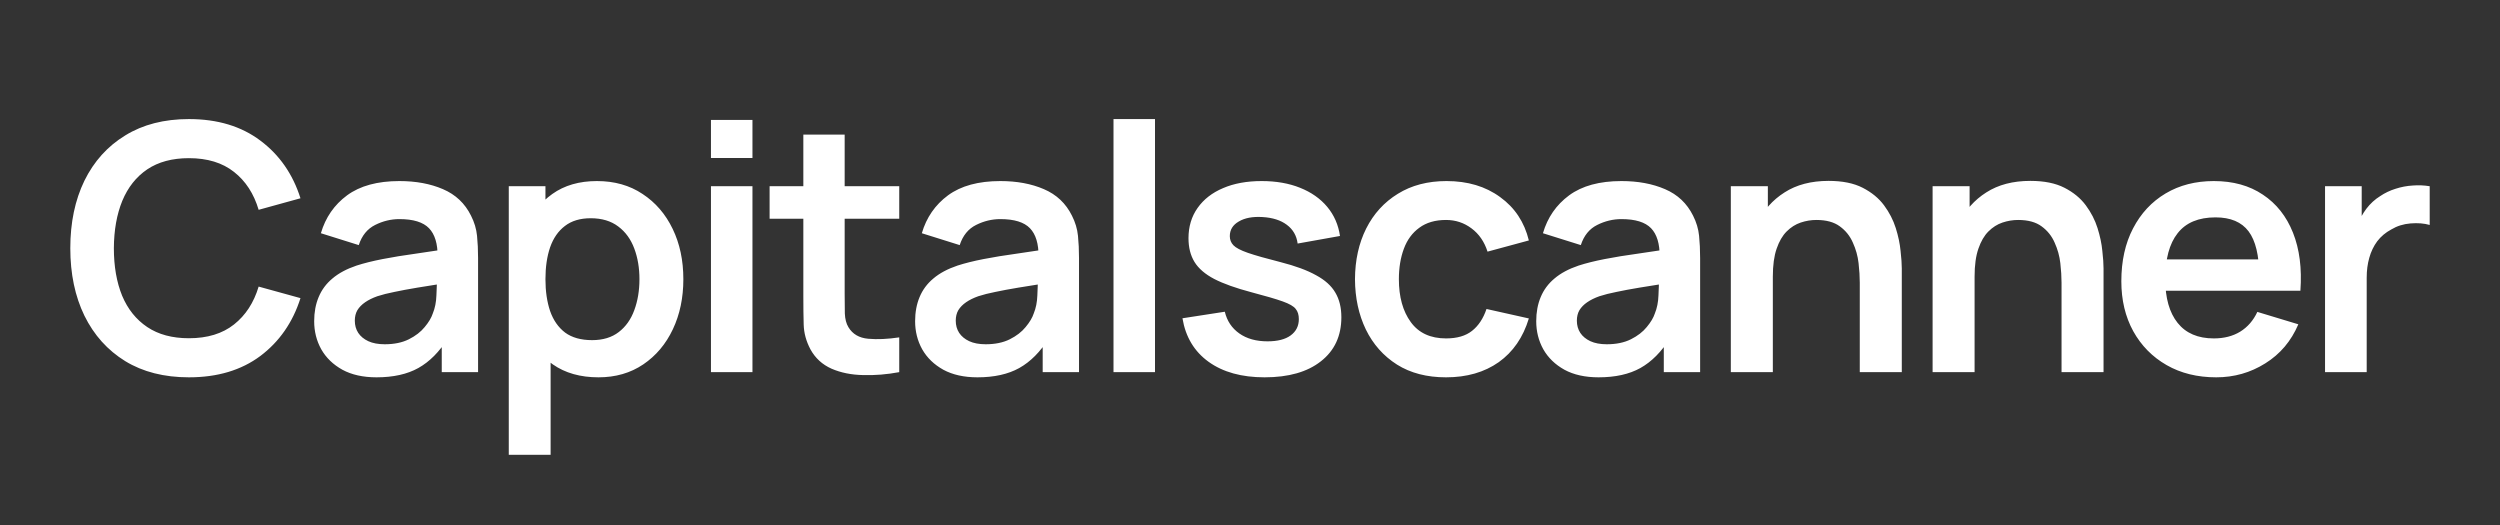 <svg width="200" height="42" viewBox="0 0 200 42" fill="none" xmlns="http://www.w3.org/2000/svg">
<rect x="0" y="0" width="200" height="42" fill="#333333" stroke="none"/>
<path d="M15.114 30.186C13.13 30.186 11.432 29.754 10.018 28.891C8.604 28.019 7.516 26.807 6.753 25.255C6 23.703 5.624 21.904 5.624 19.856C5.624 17.808 6 16.009 6.753 14.457C7.516 12.905 8.604 11.698 10.018 10.835C11.432 9.962 13.13 9.526 15.114 9.526C17.4 9.526 19.305 10.1 20.829 11.248C22.354 12.386 23.423 13.924 24.038 15.862L20.692 16.785C20.306 15.49 19.649 14.48 18.722 13.755C17.795 13.02 16.592 12.653 15.114 12.653C13.782 12.653 12.671 12.951 11.78 13.548C10.899 14.145 10.233 14.985 9.783 16.068C9.343 17.143 9.118 18.405 9.109 19.856C9.109 21.307 9.329 22.574 9.77 23.657C10.22 24.732 10.89 25.567 11.78 26.164C12.671 26.761 13.782 27.059 15.114 27.059C16.592 27.059 17.795 26.692 18.722 25.957C19.649 25.223 20.306 24.213 20.692 22.927L24.038 23.85C23.423 25.787 22.354 27.33 20.829 28.478C19.305 29.616 17.4 30.186 15.114 30.186ZM30.12 30.186C29.046 30.186 28.137 29.983 27.393 29.58C26.649 29.166 26.084 28.62 25.699 27.941C25.322 27.261 25.134 26.513 25.134 25.696C25.134 24.979 25.253 24.337 25.492 23.767C25.731 23.189 26.098 22.693 26.594 22.28C27.09 21.858 27.733 21.513 28.522 21.247C29.119 21.054 29.817 20.88 30.616 20.724C31.424 20.567 32.296 20.425 33.233 20.297C34.178 20.159 35.166 20.012 36.194 19.856L35.009 20.531C35.019 19.502 34.789 18.745 34.321 18.258C33.852 17.772 33.063 17.528 31.952 17.528C31.282 17.528 30.634 17.684 30.01 17.997C29.386 18.309 28.949 18.846 28.701 19.608L25.671 18.658C26.039 17.4 26.736 16.39 27.765 15.628C28.802 14.866 30.198 14.485 31.952 14.485C33.274 14.485 34.435 14.7 35.436 15.132C36.446 15.563 37.195 16.27 37.681 17.253C37.948 17.776 38.108 18.313 38.163 18.864C38.218 19.406 38.246 19.998 38.246 20.641V29.772H35.34V26.549L35.822 27.073C35.152 28.147 34.367 28.937 33.467 29.442C32.576 29.938 31.46 30.186 30.12 30.186ZM30.781 27.541C31.534 27.541 32.177 27.408 32.709 27.142C33.242 26.875 33.664 26.549 33.976 26.164C34.298 25.778 34.514 25.416 34.624 25.076C34.798 24.653 34.895 24.171 34.913 23.63C34.941 23.079 34.954 22.633 34.954 22.294L35.974 22.597C34.973 22.753 34.114 22.89 33.398 23.01C32.682 23.129 32.066 23.244 31.552 23.354C31.038 23.455 30.584 23.57 30.189 23.698C29.803 23.836 29.477 23.997 29.211 24.181C28.945 24.364 28.738 24.575 28.591 24.814C28.453 25.053 28.385 25.333 28.385 25.654C28.385 26.022 28.476 26.348 28.66 26.632C28.844 26.908 29.11 27.128 29.459 27.293C29.817 27.459 30.258 27.541 30.781 27.541ZM47.878 30.186C46.427 30.186 45.211 29.841 44.228 29.153C43.246 28.464 42.507 27.527 42.011 26.343C41.515 25.149 41.267 23.813 41.267 22.335C41.267 20.838 41.515 19.498 42.011 18.313C42.507 17.129 43.232 16.197 44.187 15.517C45.151 14.829 46.34 14.485 47.754 14.485C49.159 14.485 50.376 14.829 51.404 15.517C52.441 16.197 53.245 17.129 53.814 18.313C54.383 19.489 54.668 20.829 54.668 22.335C54.668 23.823 54.388 25.158 53.828 26.343C53.268 27.527 52.478 28.464 51.459 29.153C50.44 29.841 49.246 30.186 47.878 30.186ZM40.702 36.383V14.898H43.636V25.337H44.049V36.383H40.702ZM47.368 27.211C48.231 27.211 48.943 26.995 49.503 26.563C50.063 26.132 50.476 25.549 50.743 24.814C51.018 24.07 51.156 23.244 51.156 22.335C51.156 21.435 51.018 20.618 50.743 19.884C50.467 19.14 50.04 18.552 49.462 18.12C48.883 17.68 48.149 17.459 47.258 17.459C46.413 17.459 45.725 17.666 45.192 18.079C44.66 18.483 44.265 19.052 44.008 19.787C43.76 20.512 43.636 21.362 43.636 22.335C43.636 23.299 43.76 24.148 44.008 24.883C44.265 25.617 44.664 26.191 45.206 26.605C45.757 27.009 46.478 27.211 47.368 27.211ZM56.877 12.639V9.595H60.197V12.639H56.877ZM56.877 29.772V14.898H60.197V29.772H56.877ZM71.939 29.772C70.956 29.956 69.992 30.034 69.046 30.006C68.11 29.988 67.27 29.818 66.526 29.497C65.782 29.166 65.218 28.648 64.832 27.941C64.492 27.298 64.313 26.641 64.295 25.971C64.276 25.301 64.267 24.543 64.267 23.698V10.766H67.573V23.506C67.573 24.102 67.577 24.626 67.587 25.076C67.605 25.526 67.701 25.893 67.876 26.178C68.206 26.729 68.734 27.036 69.46 27.101C70.185 27.165 71.011 27.128 71.939 26.99V29.772ZM61.568 17.501V14.898H71.939V17.501H61.568ZM78.195 30.186C77.121 30.186 76.212 29.983 75.468 29.58C74.724 29.166 74.159 28.62 73.774 27.941C73.397 27.261 73.209 26.513 73.209 25.696C73.209 24.979 73.329 24.337 73.567 23.767C73.806 23.189 74.173 22.693 74.669 22.28C75.165 21.858 75.808 21.513 76.597 21.247C77.194 21.054 77.892 20.88 78.691 20.724C79.499 20.567 80.371 20.425 81.308 20.297C82.253 20.159 83.24 20.012 84.269 19.856L83.084 20.531C83.094 19.502 82.864 18.745 82.396 18.258C81.927 17.772 81.138 17.528 80.027 17.528C79.356 17.528 78.709 17.684 78.085 17.997C77.46 18.309 77.024 18.846 76.776 19.608L73.746 18.658C74.114 17.4 74.811 16.39 75.84 15.628C76.877 14.866 78.273 14.485 80.027 14.485C81.349 14.485 82.51 14.7 83.511 15.132C84.521 15.563 85.27 16.27 85.756 17.253C86.022 17.776 86.183 18.313 86.238 18.864C86.293 19.406 86.321 19.998 86.321 20.641V29.772H83.415V26.549L83.897 27.073C83.227 28.147 82.442 28.937 81.542 29.442C80.651 29.938 79.535 30.186 78.195 30.186ZM78.856 27.541C79.609 27.541 80.252 27.408 80.784 27.142C81.317 26.875 81.739 26.549 82.051 26.164C82.373 25.778 82.588 25.416 82.699 25.076C82.873 24.653 82.969 24.171 82.988 23.63C83.015 23.079 83.029 22.633 83.029 22.294L84.048 22.597C83.047 22.753 82.189 22.89 81.473 23.01C80.757 23.129 80.141 23.244 79.627 23.354C79.113 23.455 78.659 23.57 78.264 23.698C77.878 23.836 77.552 23.997 77.286 24.181C77.02 24.364 76.813 24.575 76.666 24.814C76.528 25.053 76.46 25.333 76.46 25.654C76.46 26.022 76.551 26.348 76.735 26.632C76.919 26.908 77.185 27.128 77.534 27.293C77.892 27.459 78.333 27.541 78.856 27.541ZM89.08 29.772V9.526H92.4V29.772H89.08ZM101.166 30.186C99.33 30.186 97.838 29.772 96.69 28.946C95.543 28.12 94.845 26.958 94.597 25.462L97.985 24.938C98.16 25.673 98.545 26.251 99.142 26.674C99.739 27.096 100.491 27.307 101.4 27.307C102.2 27.307 102.815 27.151 103.246 26.839C103.687 26.517 103.907 26.081 103.907 25.53C103.907 25.191 103.825 24.92 103.659 24.718C103.503 24.507 103.155 24.305 102.612 24.112C102.071 23.919 101.24 23.676 100.12 23.382C98.871 23.051 97.879 22.698 97.145 22.321C96.41 21.936 95.882 21.481 95.561 20.958C95.24 20.434 95.079 19.801 95.079 19.057C95.079 18.13 95.322 17.322 95.809 16.633C96.296 15.944 96.975 15.416 97.847 15.049C98.72 14.673 99.748 14.485 100.933 14.485C102.089 14.485 103.113 14.664 104.004 15.022C104.903 15.38 105.629 15.889 106.18 16.55C106.731 17.211 107.07 17.987 107.199 18.878L103.811 19.484C103.729 18.85 103.439 18.35 102.944 17.983C102.457 17.616 101.804 17.409 100.988 17.363C100.207 17.317 99.578 17.436 99.101 17.721C98.623 17.997 98.385 18.387 98.385 18.892C98.385 19.177 98.481 19.42 98.674 19.622C98.867 19.824 99.252 20.026 99.831 20.228C100.419 20.43 101.291 20.678 102.447 20.971C103.632 21.274 104.578 21.623 105.284 22.018C106.001 22.404 106.515 22.868 106.827 23.409C107.149 23.951 107.309 24.608 107.309 25.379C107.309 26.875 106.763 28.051 105.67 28.905C104.587 29.759 103.086 30.186 101.166 30.186ZM115.684 30.186C114.15 30.186 112.841 29.846 111.758 29.166C110.675 28.478 109.844 27.541 109.266 26.357C108.696 25.172 108.407 23.832 108.398 22.335C108.407 20.811 108.705 19.461 109.293 18.286C109.89 17.101 110.735 16.174 111.827 15.504C112.92 14.824 114.22 14.485 115.725 14.485C117.414 14.485 118.842 14.911 120.009 15.765C121.183 16.61 121.95 17.767 122.308 19.236L119.003 20.131C118.746 19.332 118.318 18.713 117.723 18.272C117.126 17.822 116.446 17.597 115.684 17.597C114.82 17.597 114.109 17.804 113.549 18.217C112.989 18.621 112.576 19.181 112.31 19.897C112.043 20.613 111.91 21.426 111.91 22.335C111.91 23.749 112.226 24.892 112.861 25.765C113.494 26.637 114.435 27.073 115.684 27.073C116.565 27.073 117.258 26.871 117.764 26.467C118.277 26.063 118.663 25.48 118.92 24.718L122.308 25.475C121.849 26.99 121.046 28.156 119.898 28.974C118.75 29.782 117.345 30.186 115.684 30.186ZM127.884 30.186C126.809 30.186 125.9 29.983 125.157 29.58C124.413 29.166 123.849 28.62 123.463 27.941C123.086 27.261 122.898 26.513 122.898 25.696C122.898 24.979 123.017 24.337 123.256 23.767C123.495 23.189 123.862 22.693 124.358 22.28C124.854 21.858 125.496 21.513 126.286 21.247C126.883 21.054 127.581 20.88 128.379 20.724C129.187 20.567 130.06 20.425 130.996 20.297C131.943 20.159 132.929 20.012 133.958 19.856L132.773 20.531C132.782 19.502 132.553 18.745 132.085 18.258C131.616 17.772 130.827 17.528 129.715 17.528C129.045 17.528 128.398 17.684 127.774 17.997C127.149 18.309 126.713 18.846 126.466 19.608L123.435 18.658C123.802 17.4 124.5 16.39 125.529 15.628C126.566 14.866 127.962 14.485 129.715 14.485C131.038 14.485 132.199 14.7 133.2 15.132C134.21 15.563 134.958 16.27 135.446 17.253C135.711 17.776 135.872 18.313 135.927 18.864C135.982 19.406 136.01 19.998 136.01 20.641V29.772H133.104V26.549L133.586 27.073C132.916 28.147 132.131 28.937 131.231 29.442C130.34 29.938 129.225 30.186 127.884 30.186ZM128.545 27.541C129.298 27.541 129.941 27.408 130.473 27.142C131.006 26.875 131.428 26.549 131.74 26.164C132.062 25.778 132.278 25.416 132.388 25.076C132.562 24.653 132.659 24.171 132.677 23.63C132.705 23.079 132.718 22.633 132.718 22.294L133.737 22.597C132.736 22.753 131.878 22.89 131.161 23.01C130.446 23.129 129.83 23.244 129.316 23.354C128.802 23.455 128.348 23.57 127.953 23.698C127.567 23.836 127.241 23.997 126.975 24.181C126.708 24.364 126.502 24.575 126.355 24.814C126.217 25.053 126.149 25.333 126.149 25.654C126.149 26.022 126.24 26.348 126.424 26.632C126.608 26.908 126.873 27.128 127.223 27.293C127.581 27.459 128.021 27.541 128.545 27.541ZM148.782 29.772V22.61C148.782 22.142 148.75 21.623 148.686 21.054C148.622 20.485 148.47 19.939 148.231 19.415C148.002 18.883 147.652 18.447 147.184 18.107C146.725 17.767 146.101 17.597 145.312 17.597C144.889 17.597 144.471 17.666 144.058 17.804C143.645 17.942 143.268 18.18 142.929 18.52C142.598 18.85 142.332 19.31 142.13 19.897C141.928 20.476 141.827 21.219 141.827 22.128L139.858 21.288C139.858 20.021 140.1 18.873 140.587 17.845C141.083 16.817 141.809 15.999 142.764 15.393C143.718 14.778 144.893 14.471 146.29 14.471C147.391 14.471 148.3 14.654 149.016 15.022C149.732 15.389 150.302 15.857 150.724 16.426C151.147 16.996 151.458 17.602 151.661 18.244C151.863 18.887 151.991 19.498 152.046 20.076C152.11 20.646 152.143 21.109 152.143 21.467V29.772H148.782ZM138.466 29.772V14.898H141.428V19.512H141.827V29.772H138.466ZM164.923 29.772V22.61C164.923 22.142 164.891 21.623 164.827 21.054C164.762 20.485 164.611 19.939 164.373 19.415C164.143 18.883 163.794 18.447 163.326 18.107C162.867 17.767 162.242 17.597 161.452 17.597C161.03 17.597 160.612 17.666 160.199 17.804C159.786 17.942 159.41 18.18 159.07 18.52C158.739 18.85 158.473 19.31 158.271 19.897C158.069 20.476 157.967 21.219 157.967 22.128L155.998 21.288C155.998 20.021 156.242 18.873 156.729 17.845C157.224 16.817 157.949 15.999 158.904 15.393C159.859 14.778 161.035 14.471 162.43 14.471C163.532 14.471 164.441 14.654 165.158 15.022C165.874 15.389 166.443 15.857 166.865 16.426C167.287 16.996 167.6 17.602 167.802 18.244C168.004 18.887 168.133 19.498 168.187 20.076C168.252 20.646 168.283 21.109 168.283 21.467V29.772H164.923ZM154.608 29.772V14.898H157.568V19.512H157.967V29.772H154.608ZM177.297 30.186C175.791 30.186 174.468 29.86 173.33 29.208C172.191 28.556 171.3 27.651 170.658 26.494C170.024 25.337 169.707 24.006 169.707 22.5C169.707 20.875 170.02 19.466 170.644 18.272C171.269 17.069 172.136 16.137 173.248 15.476C174.358 14.815 175.644 14.485 177.104 14.485C178.646 14.485 179.955 14.847 181.029 15.572C182.112 16.289 182.916 17.303 183.439 18.616C183.963 19.929 184.16 21.477 184.032 23.258H180.74V22.046C180.73 20.43 180.445 19.25 179.886 18.506C179.325 17.762 178.444 17.39 177.241 17.39C175.882 17.39 174.872 17.813 174.211 18.658C173.55 19.493 173.22 20.719 173.22 22.335C173.22 23.841 173.55 25.007 174.211 25.833C174.872 26.66 175.837 27.073 177.104 27.073C177.92 27.073 178.623 26.894 179.211 26.536C179.808 26.169 180.267 25.64 180.588 24.952L183.866 25.944C183.297 27.284 182.416 28.326 181.222 29.07C180.038 29.814 178.729 30.186 177.297 30.186ZM172.173 23.258V20.751H182.406V23.258H172.173ZM186.003 29.772V14.898H188.936V18.52L188.578 18.052C188.762 17.556 189.005 17.106 189.308 16.702C189.62 16.289 189.993 15.949 190.423 15.683C190.791 15.435 191.195 15.242 191.636 15.104C192.086 14.957 192.544 14.87 193.013 14.842C193.481 14.806 193.936 14.824 194.376 14.898V17.997C193.936 17.868 193.426 17.827 192.848 17.873C192.279 17.919 191.764 18.079 191.305 18.355C190.846 18.602 190.469 18.919 190.176 19.305C189.891 19.691 189.68 20.131 189.542 20.627C189.404 21.114 189.336 21.642 189.336 22.211V29.772H186.003Z" fill="white"/>
</svg>
